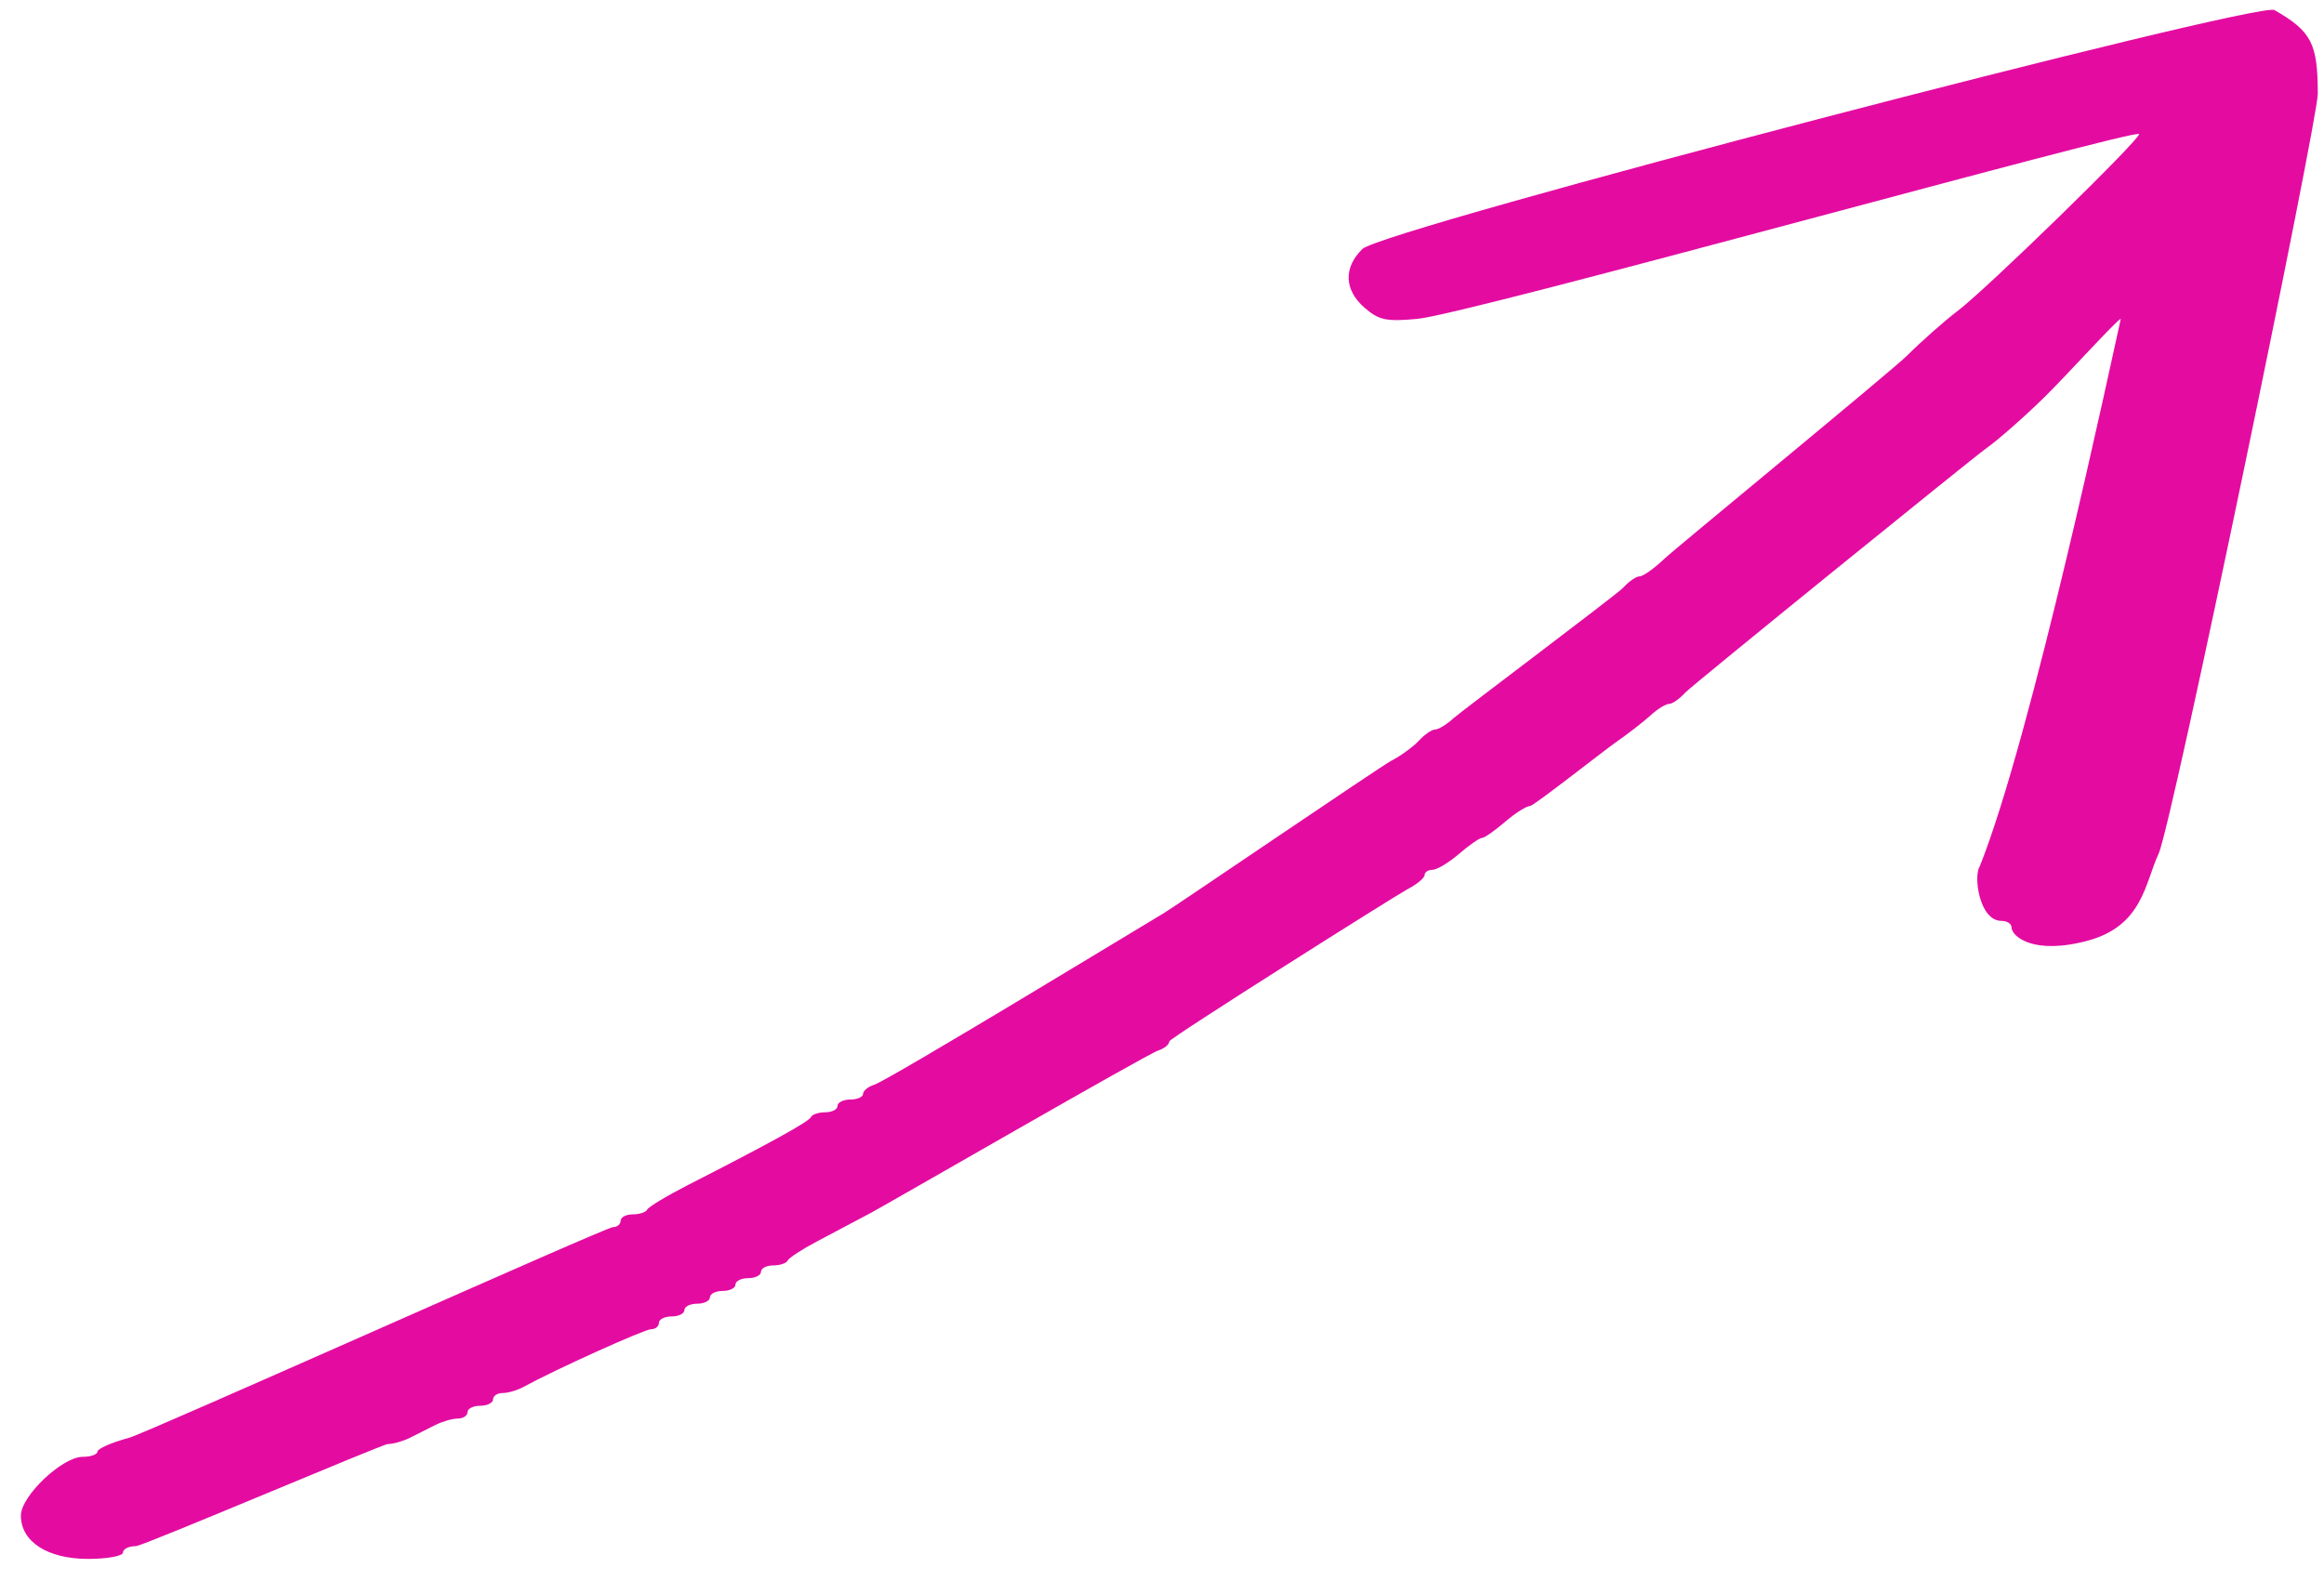 <?xml version="1.0" encoding="UTF-8"?><svg width="72px" height="49px" viewBox="0 0 72 49" version="1.1" xmlns="http://www.w3.org/2000/svg" xmlns:xlink="http://www.w3.org/1999/xlink"><title>Art/arrow-01</title><g id="00---Team-Blog" stroke="none" stroke-width="1" fill="none" fill-rule="evenodd"><g id="Group-7" transform="translate(-224, -562.071)" fill="#E40BA1"><g id="Group-5" transform="translate(0, 0)"><g id="Art/arrow-01" transform="translate(224.647, 562.375)"><path d="M41.559,7.413 C40.97,7.99 40.997,8.682 41.629,9.232 C42.073,9.617 42.298,9.665 43.26,9.577 C44.873,9.428 65.625,3.639 65.625,3.851 C65.625,4.045 60.909,8.642 60.008,9.326 C59.596,9.639 58.89,10.263 58.439,10.712 C57.989,11.162 51.234,16.708 50.919,17.008 C50.604,17.309 50.259,17.554 50.152,17.554 C50.045,17.554 49.814,17.714 49.638,17.909 C49.462,18.105 44.599,21.754 44.388,21.948 C44.178,22.141 43.921,22.299 43.819,22.299 C43.716,22.299 43.488,22.455 43.312,22.646 C43.136,22.837 42.748,23.119 42.449,23.273 C42.15,23.426 35.661,27.847 35.422,27.983 C35.183,28.119 26.9,33.16 26.438,33.307 C26.248,33.367 26.092,33.495 26.092,33.591 C26.092,33.687 25.914,33.766 25.697,33.766 C25.479,33.766 25.301,33.855 25.301,33.963 C25.301,34.072 25.131,34.161 24.922,34.161 C24.714,34.161 24.514,34.228 24.478,34.309 C24.415,34.451 23.239,35.101 20.656,36.421 C20.004,36.755 19.44,37.095 19.404,37.176 C19.368,37.257 19.168,37.324 18.96,37.324 C18.751,37.324 18.581,37.413 18.581,37.522 C18.581,37.631 18.473,37.72 18.34,37.72 C18.124,37.72 3.904,44.096 3.36,44.244 C2.817,44.392 2.372,44.586 2.372,44.675 C2.372,44.764 2.167,44.837 1.916,44.837 C1.281,44.837 -2.84217094e-14,46.053 -2.84217094e-14,46.657 C-2.84217094e-14,47.466 0.825,48 2.077,48 C2.674,48 3.163,47.911 3.163,47.802 C3.163,47.694 3.342,47.605 3.561,47.605 C3.78,47.605 11.204,44.441 11.369,44.441 C11.533,44.441 11.844,44.352 12.06,44.244 C12.276,44.135 12.63,43.957 12.846,43.848 C13.062,43.74 13.373,43.651 13.537,43.651 C13.702,43.651 13.837,43.562 13.837,43.453 C13.837,43.344 14.015,43.255 14.232,43.255 C14.449,43.255 14.627,43.166 14.627,43.057 C14.627,42.949 14.762,42.86 14.927,42.86 C15.091,42.86 15.38,42.776 15.569,42.672 C16.558,42.131 19.319,40.883 19.526,40.883 C19.659,40.883 19.767,40.794 19.767,40.685 C19.767,40.576 19.945,40.487 20.162,40.487 C20.379,40.487 20.557,40.398 20.557,40.29 C20.557,40.181 20.735,40.092 20.953,40.092 C21.17,40.092 21.348,40.003 21.348,39.894 C21.348,39.786 21.526,39.697 21.743,39.697 C21.961,39.697 22.139,39.608 22.139,39.499 C22.139,39.39 22.317,39.301 22.534,39.301 C22.751,39.301 22.929,39.212 22.929,39.104 C22.929,38.995 23.1,38.906 23.308,38.906 C23.517,38.906 23.717,38.839 23.753,38.758 C23.789,38.676 24.197,38.409 24.659,38.165 C25.121,37.92 25.877,37.519 26.339,37.275 C26.801,37.03 34.895,32.355 35.234,32.248 C35.424,32.187 35.58,32.059 35.58,31.963 C35.58,31.867 42.644,27.412 42.943,27.258 C43.242,27.103 43.487,26.903 43.487,26.813 C43.487,26.722 43.598,26.648 43.734,26.648 C43.87,26.648 44.239,26.426 44.555,26.154 C44.871,25.882 45.191,25.66 45.266,25.66 C45.341,25.66 45.66,25.438 45.976,25.166 C46.292,24.894 46.642,24.672 46.754,24.672 C46.866,24.672 49.036,22.96 49.417,22.694 C49.797,22.429 50.281,22.053 50.492,21.86 C50.702,21.666 50.959,21.508 51.062,21.508 C51.164,21.508 51.392,21.348 51.568,21.153 C51.744,20.957 60.499,13.862 60.877,13.597 C61.254,13.331 62.085,12.601 62.722,11.973 C63.359,11.346 64.964,9.577 65.057,9.577 C64.781,10.799 62.289,22.557 60.684,26.55 C60.491,26.846 60.672,28.23 61.361,28.23 C61.532,28.23 61.672,28.319 61.672,28.428 C61.672,28.71 62.354,29.303 64.049,28.839 C65.743,28.375 65.81,27.044 66.227,26.154 C66.644,25.264 71.16,3.421 71.16,2.607 C71.16,1.042 70.966,0.666 69.817,0.008 C69.326,-0.274 42.196,6.789 41.559,7.413 Z" id="arrow"/></g></g></g></g></svg>